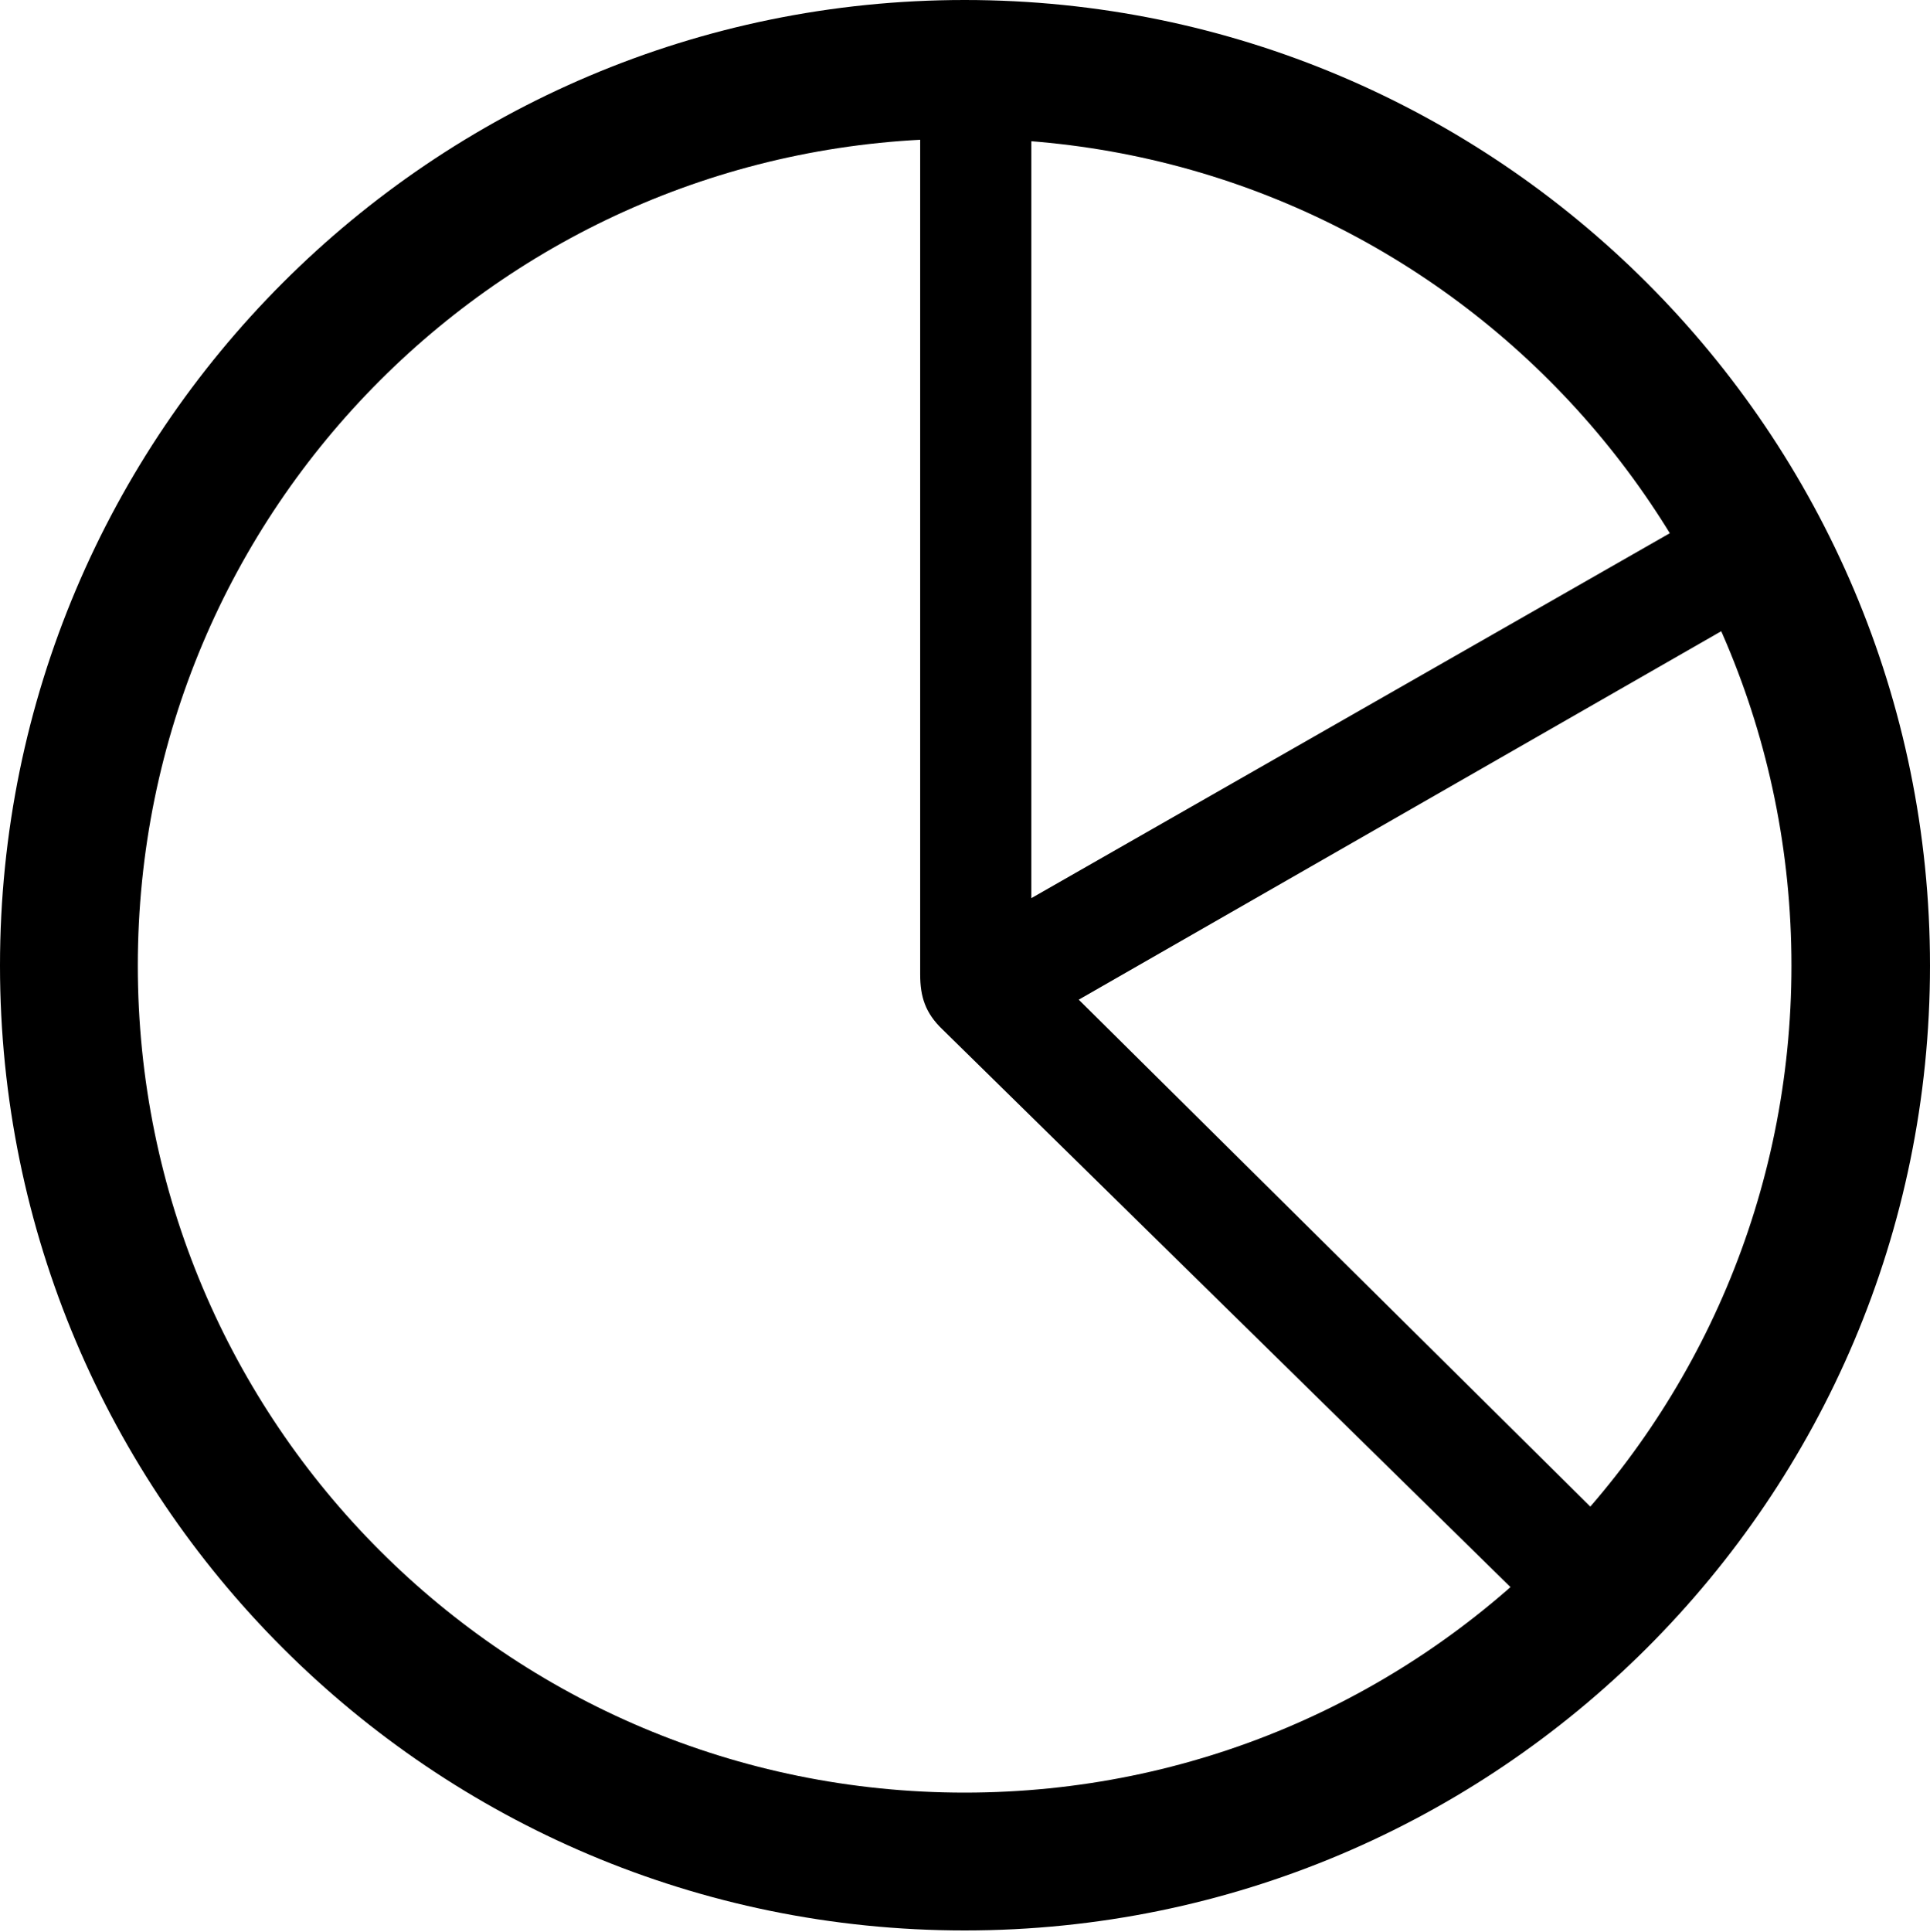 <?xml version="1.0" encoding="UTF-8"?>
<!--Generator: Apple Native CoreSVG 326-->
<!DOCTYPE svg
PUBLIC "-//W3C//DTD SVG 1.1//EN"
       "http://www.w3.org/Graphics/SVG/1.1/DTD/svg11.dtd">
<svg version="1.1" xmlns="http://www.w3.org/2000/svg" xmlns:xlink="http://www.w3.org/1999/xlink" viewBox="0 0 127.197 127.295">
 <g>
  <rect height="127.295" opacity="0" width="127.197" x="0" y="0"/>
  <path d="M102.051 107.031L107.52 101.953L71.094 65.869L115.381 40.478L111.719 34.18L67.969 59.18L67.969 7.227L60.645 7.227L60.645 64.209C60.645 65.674 60.986 66.748 62.109 67.822ZM63.574 127.197C98.682 127.197 127.197 98.731 127.197 63.623C127.197 28.516 98.682 0 63.574 0C28.467 0 0 28.516 0 63.623C0 98.731 28.467 127.197 63.574 127.197ZM63.574 118.115C33.447 118.115 9.082 93.75 9.082 63.623C9.082 33.496 33.447 9.131 63.574 9.131C93.701 9.131 118.066 33.496 118.066 63.623C118.066 93.75 93.701 118.115 63.574 118.115Z" fill="black"/>
 </g>
</svg>
